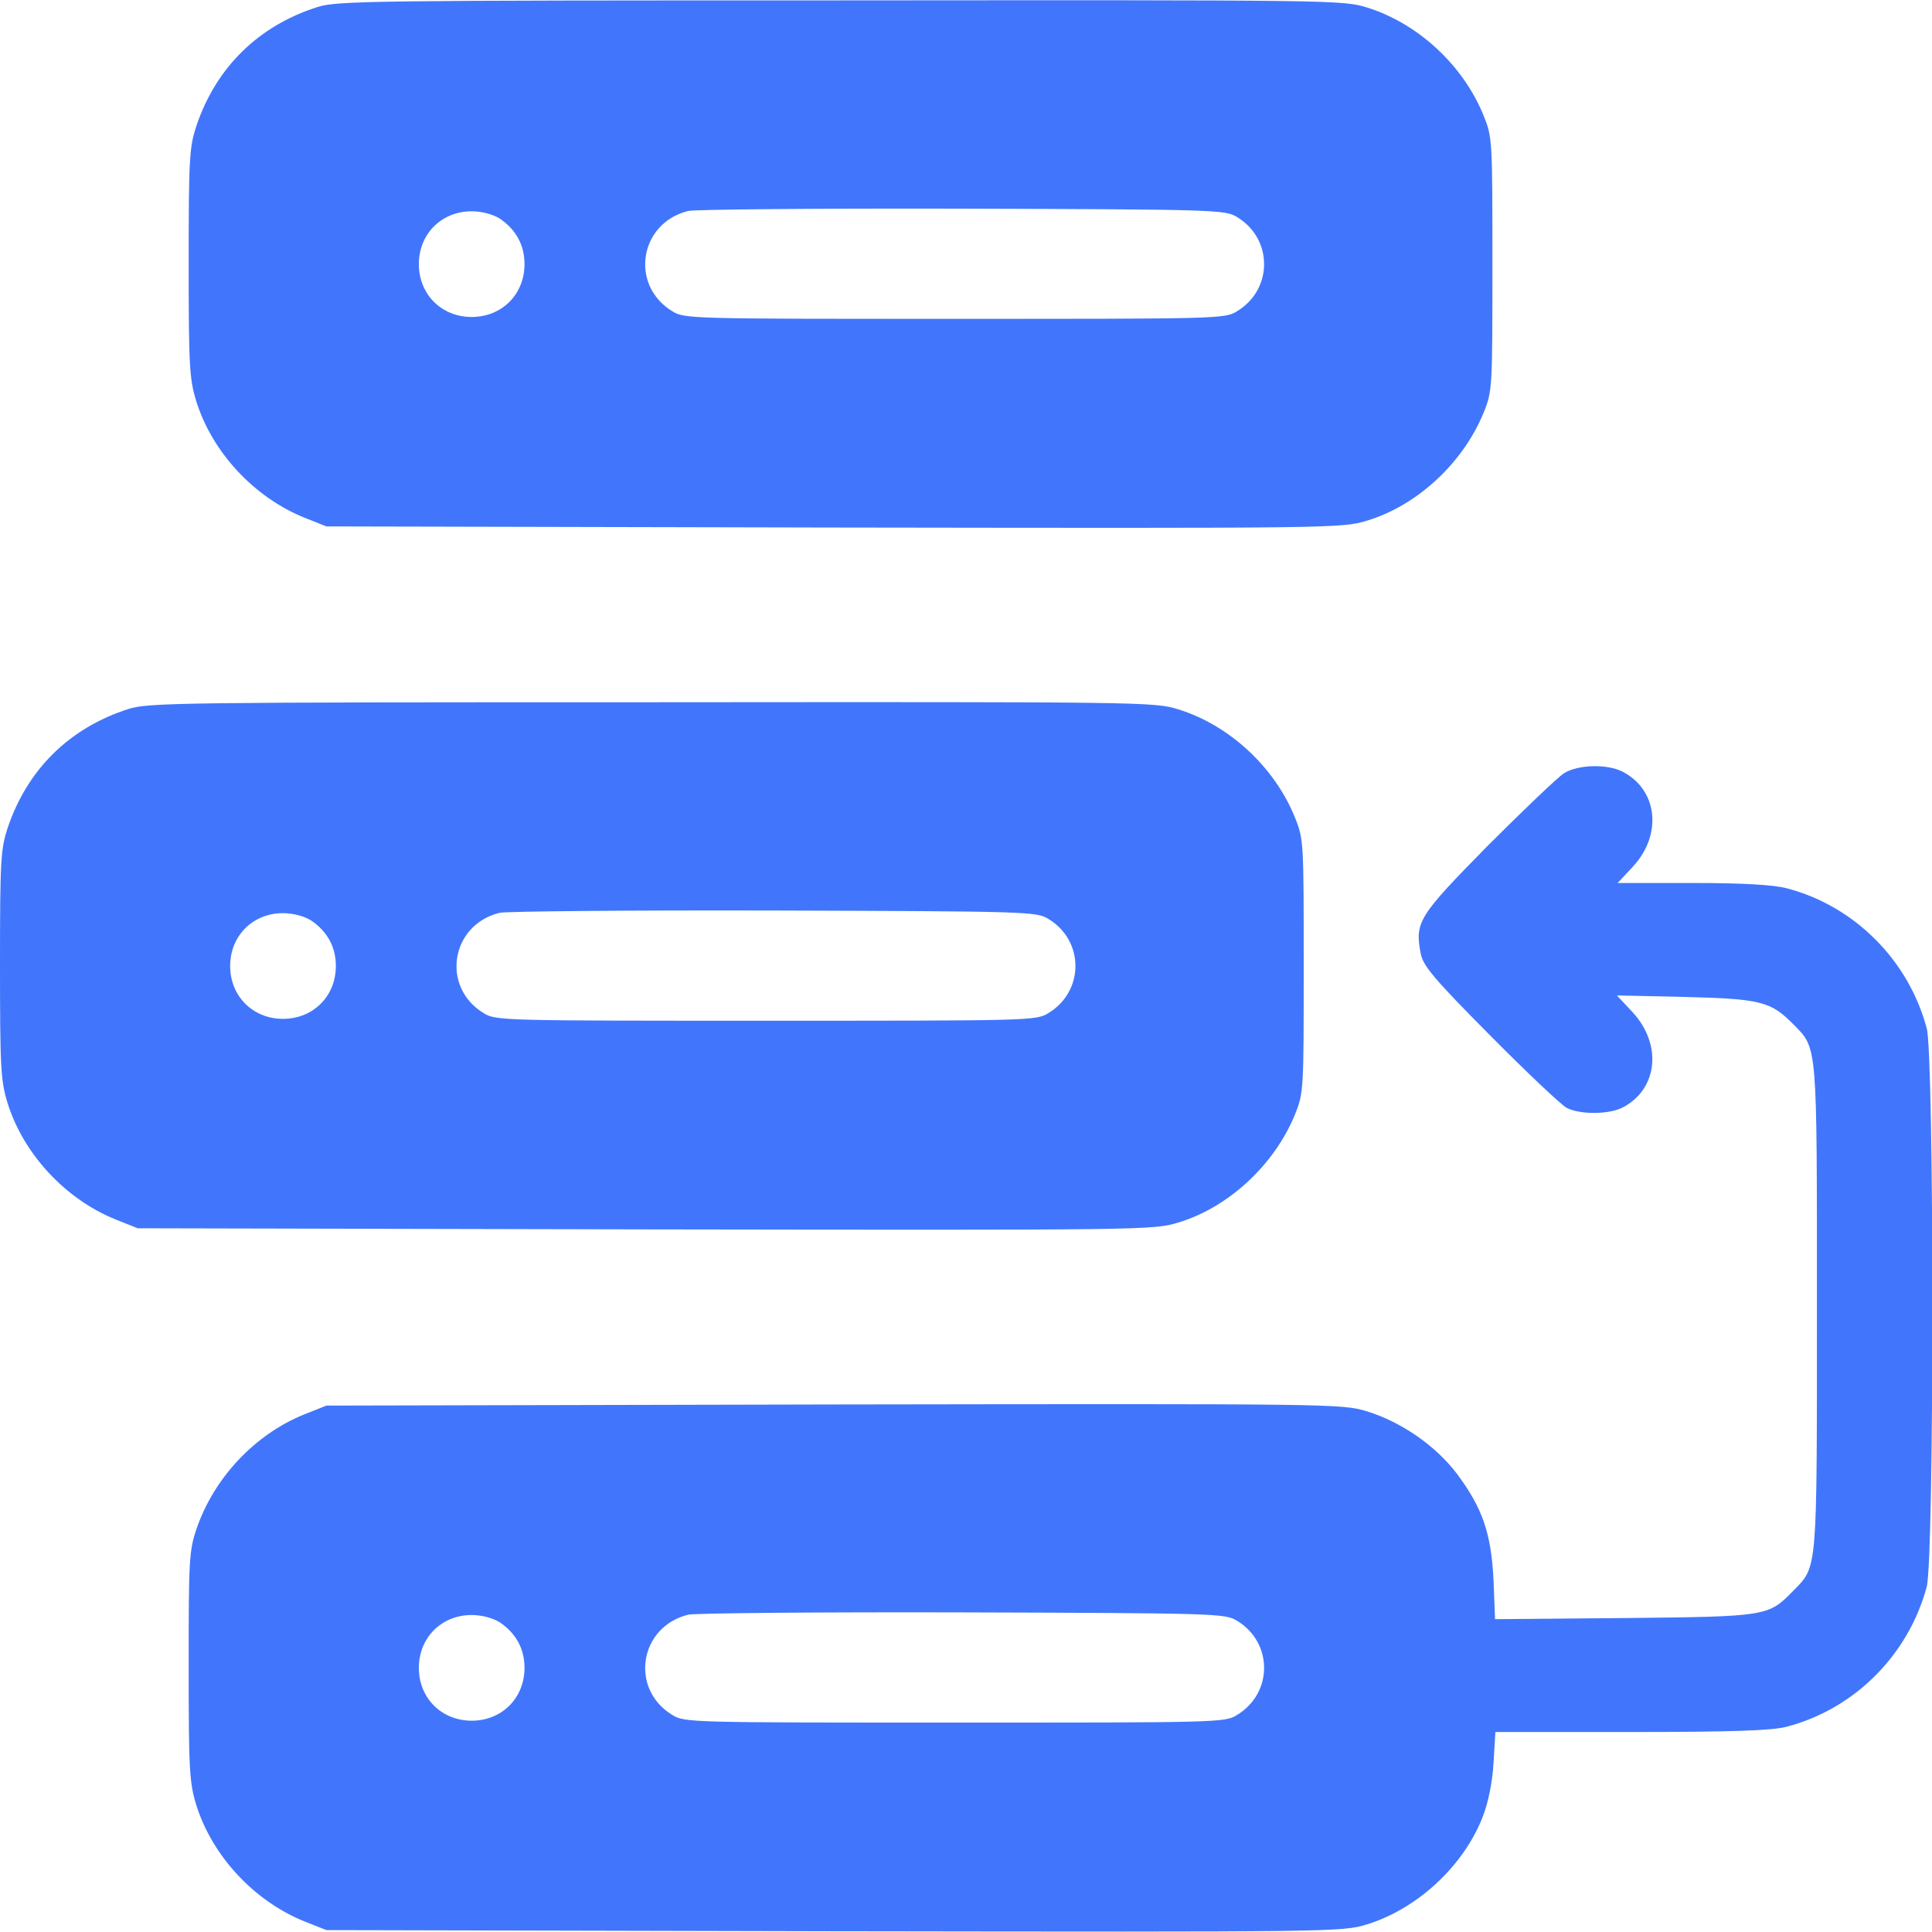 <svg width="60" height="60" viewBox="0 0 60 60" fill="none" xmlns="http://www.w3.org/2000/svg">
<g clip-path="url(#clip0_118_117)">
<path d="M9.844 0.223C8.016 0.809 6.715 2.098 6.105 3.891C5.883 4.559 5.859 4.875 5.859 8.156C5.859 11.379 5.883 11.766 6.094 12.457C6.586 14.039 7.887 15.445 9.457 16.078L10.137 16.348L25.898 16.383C41.461 16.406 41.672 16.406 42.445 16.172C44.016 15.703 45.445 14.367 46.078 12.809C46.348 12.141 46.348 12.047 46.348 8.203C46.348 4.359 46.348 4.266 46.078 3.598C45.445 2.027 44.039 0.727 42.457 0.234C41.707 -2.14577e-05 41.426 -2.14577e-05 26.086 0.012C11.473 0.012 10.453 0.023 9.844 0.223ZM38.414 6.738C39.539 7.418 39.539 8.988 38.414 9.668C38.039 9.902 37.816 9.902 29.648 9.902C21.48 9.902 21.258 9.902 20.883 9.668C19.547 8.859 19.852 6.926 21.375 6.551C21.574 6.504 25.406 6.469 29.883 6.48C37.805 6.504 38.039 6.516 38.414 6.738ZM15.516 6.785C16.02 7.125 16.289 7.605 16.289 8.203C16.289 9.141 15.586 9.844 14.648 9.844C13.711 9.844 13.008 9.141 13.008 8.203C13.008 7.266 13.711 6.562 14.648 6.562C14.965 6.562 15.305 6.656 15.516 6.785Z" fill="#4176FC"/>
<path d="M3.984 22.02C2.156 22.605 0.855 23.895 0.246 25.688C0.023 26.355 0 26.672 0 29.953C0 33.176 0.023 33.562 0.234 34.254C0.727 35.836 2.027 37.242 3.598 37.875L4.277 38.145L20.039 38.18C35.602 38.203 35.812 38.203 36.586 37.969C38.156 37.5 39.586 36.164 40.219 34.605C40.488 33.938 40.488 33.844 40.488 30C40.488 26.156 40.488 26.062 40.219 25.395C39.586 23.824 38.18 22.523 36.598 22.031C35.848 21.797 35.566 21.797 20.227 21.809C5.613 21.809 4.594 21.82 3.984 22.02ZM32.555 28.535C33.68 29.215 33.68 30.785 32.555 31.465C32.18 31.699 31.957 31.699 23.789 31.699C15.621 31.699 15.398 31.699 15.023 31.465C13.688 30.656 13.992 28.723 15.516 28.348C15.715 28.301 19.547 28.266 24.023 28.277C31.945 28.301 32.18 28.312 32.555 28.535ZM9.656 28.582C10.16 28.922 10.43 29.402 10.43 30C10.43 30.938 9.727 31.641 8.789 31.641C7.852 31.641 7.148 30.938 7.148 30C7.148 29.062 7.852 28.359 8.789 28.359C9.105 28.359 9.445 28.453 9.656 28.582Z" fill="#4176FC"/>
<path d="M48.574 24.012C48.387 24.129 47.32 25.148 46.207 26.262C44.051 28.453 43.934 28.629 44.121 29.613C44.191 29.988 44.531 30.398 46.266 32.145C47.402 33.293 48.48 34.312 48.656 34.406C49.066 34.617 49.957 34.617 50.391 34.395C51.48 33.832 51.633 32.449 50.707 31.441L50.215 30.914L52.324 30.961C54.691 31.02 54.996 31.102 55.699 31.816C56.449 32.578 56.426 32.355 56.426 40.605C56.426 48.855 56.449 48.633 55.699 49.395C54.914 50.203 54.891 50.203 50.438 50.25L46.43 50.285L46.383 49.078C46.312 47.625 46.043 46.84 45.258 45.785C44.59 44.895 43.512 44.156 42.445 43.828C41.672 43.594 41.426 43.594 25.898 43.617L10.137 43.652L9.457 43.922C7.91 44.543 6.645 45.902 6.105 47.473C5.871 48.164 5.859 48.445 5.859 51.75C5.859 54.973 5.883 55.359 6.094 56.051C6.586 57.633 7.887 59.039 9.457 59.672L10.137 59.941L25.898 59.977C41.461 60 41.672 60 42.445 59.766C44.016 59.285 45.469 57.938 46.055 56.402C46.219 55.98 46.348 55.348 46.383 54.75L46.441 53.789H50.672C53.824 53.789 55.055 53.742 55.488 53.625C57.598 53.074 59.273 51.387 59.836 49.277C60.07 48.422 60.07 32.789 59.836 31.934C59.273 29.824 57.598 28.137 55.488 27.586C55.09 27.48 54.141 27.422 52.57 27.422H50.238L50.719 26.906C51.633 25.91 51.48 24.527 50.391 23.965C49.91 23.719 49.008 23.742 48.574 24.012ZM38.414 50.332C39.539 51.012 39.539 52.582 38.414 53.262C38.039 53.496 37.816 53.496 29.648 53.496C21.48 53.496 21.258 53.496 20.883 53.262C19.547 52.453 19.852 50.52 21.375 50.145C21.574 50.098 25.406 50.062 29.883 50.074C37.805 50.098 38.039 50.109 38.414 50.332ZM15.516 50.379C16.02 50.719 16.289 51.199 16.289 51.797C16.289 52.734 15.586 53.438 14.648 53.438C13.711 53.438 13.008 52.734 13.008 51.797C13.008 50.859 13.711 50.156 14.648 50.156C14.965 50.156 15.305 50.25 15.516 50.379Z" fill="#4176FC"/>
</g>
<defs>
<clipPath id="clip0_118_117">
<rect width="60" height="60" fill="white"/>
</clipPath>
</defs>
</svg>
